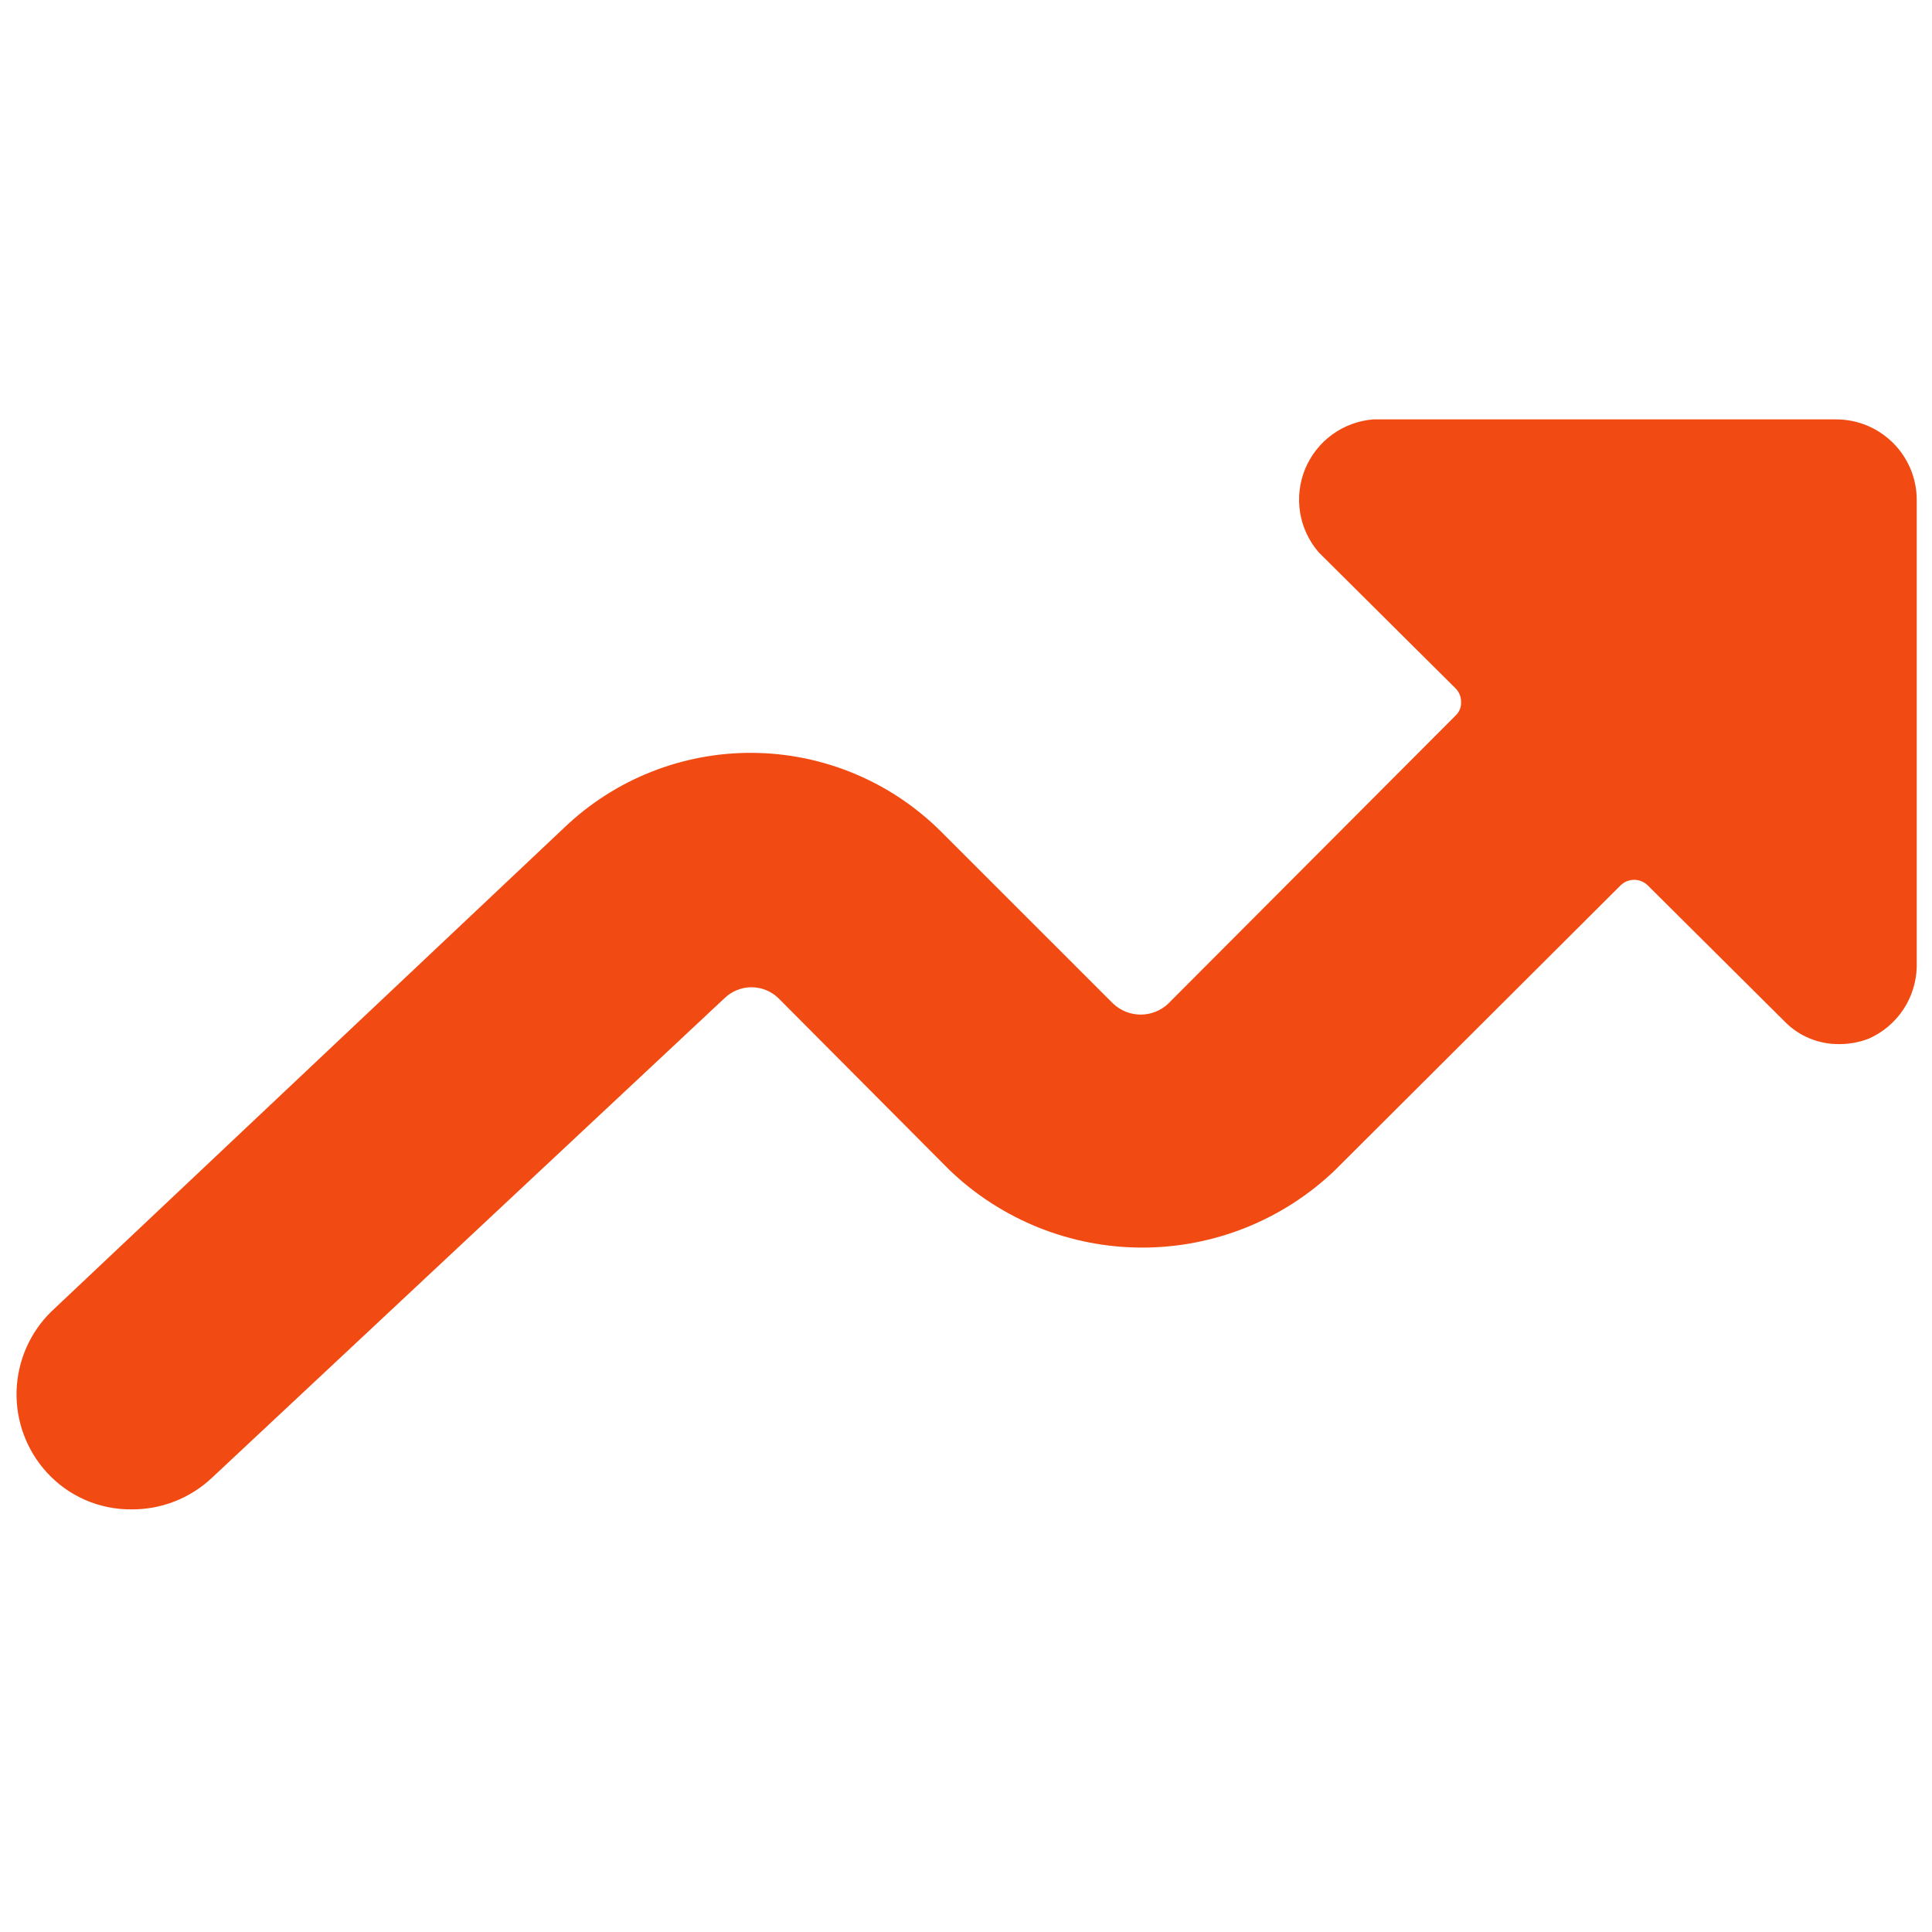 <svg width="40" height="40" viewBox="0 0 40 40" fill="none" xmlns="http://www.w3.org/2000/svg">
<path d="M2.717 31.25C3.335 31.256 3.933 31.023 4.384 30.6L15 20.667C15.15 20.521 15.35 20.44 15.559 20.44C15.767 20.44 15.967 20.521 16.117 20.667L19.667 24.233C20.74 25.258 22.166 25.83 23.65 25.83C25.134 25.83 26.561 25.258 27.634 24.233L33.55 18.333C33.587 18.296 33.632 18.267 33.68 18.246C33.729 18.226 33.781 18.216 33.834 18.216C33.886 18.216 33.938 18.226 33.987 18.246C34.036 18.267 34.08 18.296 34.117 18.333L36.95 21.15C37.097 21.301 37.274 21.42 37.469 21.5C37.664 21.58 37.873 21.62 38.084 21.617C38.295 21.617 38.504 21.578 38.7 21.5C38.987 21.371 39.232 21.163 39.406 20.901C39.581 20.638 39.676 20.332 39.684 20.017V10.35C39.684 9.908 39.508 9.484 39.195 9.172C38.883 8.859 38.459 8.683 38.017 8.683H28.433C28.126 8.707 27.832 8.816 27.582 8.997C27.333 9.178 27.139 9.425 27.021 9.71C26.904 9.995 26.868 10.307 26.917 10.611C26.966 10.915 27.099 11.2 27.3 11.433L30.134 14.25C30.171 14.287 30.201 14.331 30.221 14.38C30.241 14.428 30.251 14.481 30.25 14.533C30.253 14.586 30.245 14.639 30.224 14.688C30.204 14.738 30.173 14.781 30.134 14.817L24.183 20.783C24.029 20.926 23.827 21.006 23.617 21.006C23.407 21.006 23.204 20.926 23.05 20.783L19.483 17.217C18.449 16.185 17.05 15.6 15.589 15.587C14.127 15.575 12.719 16.136 11.667 17.15L1.067 27.15C0.621 27.584 0.362 28.175 0.343 28.797C0.325 29.418 0.548 30.023 0.967 30.483C1.189 30.727 1.459 30.921 1.76 31.053C2.062 31.185 2.388 31.252 2.717 31.25Z" fill="#F14B13"/>
</svg>
